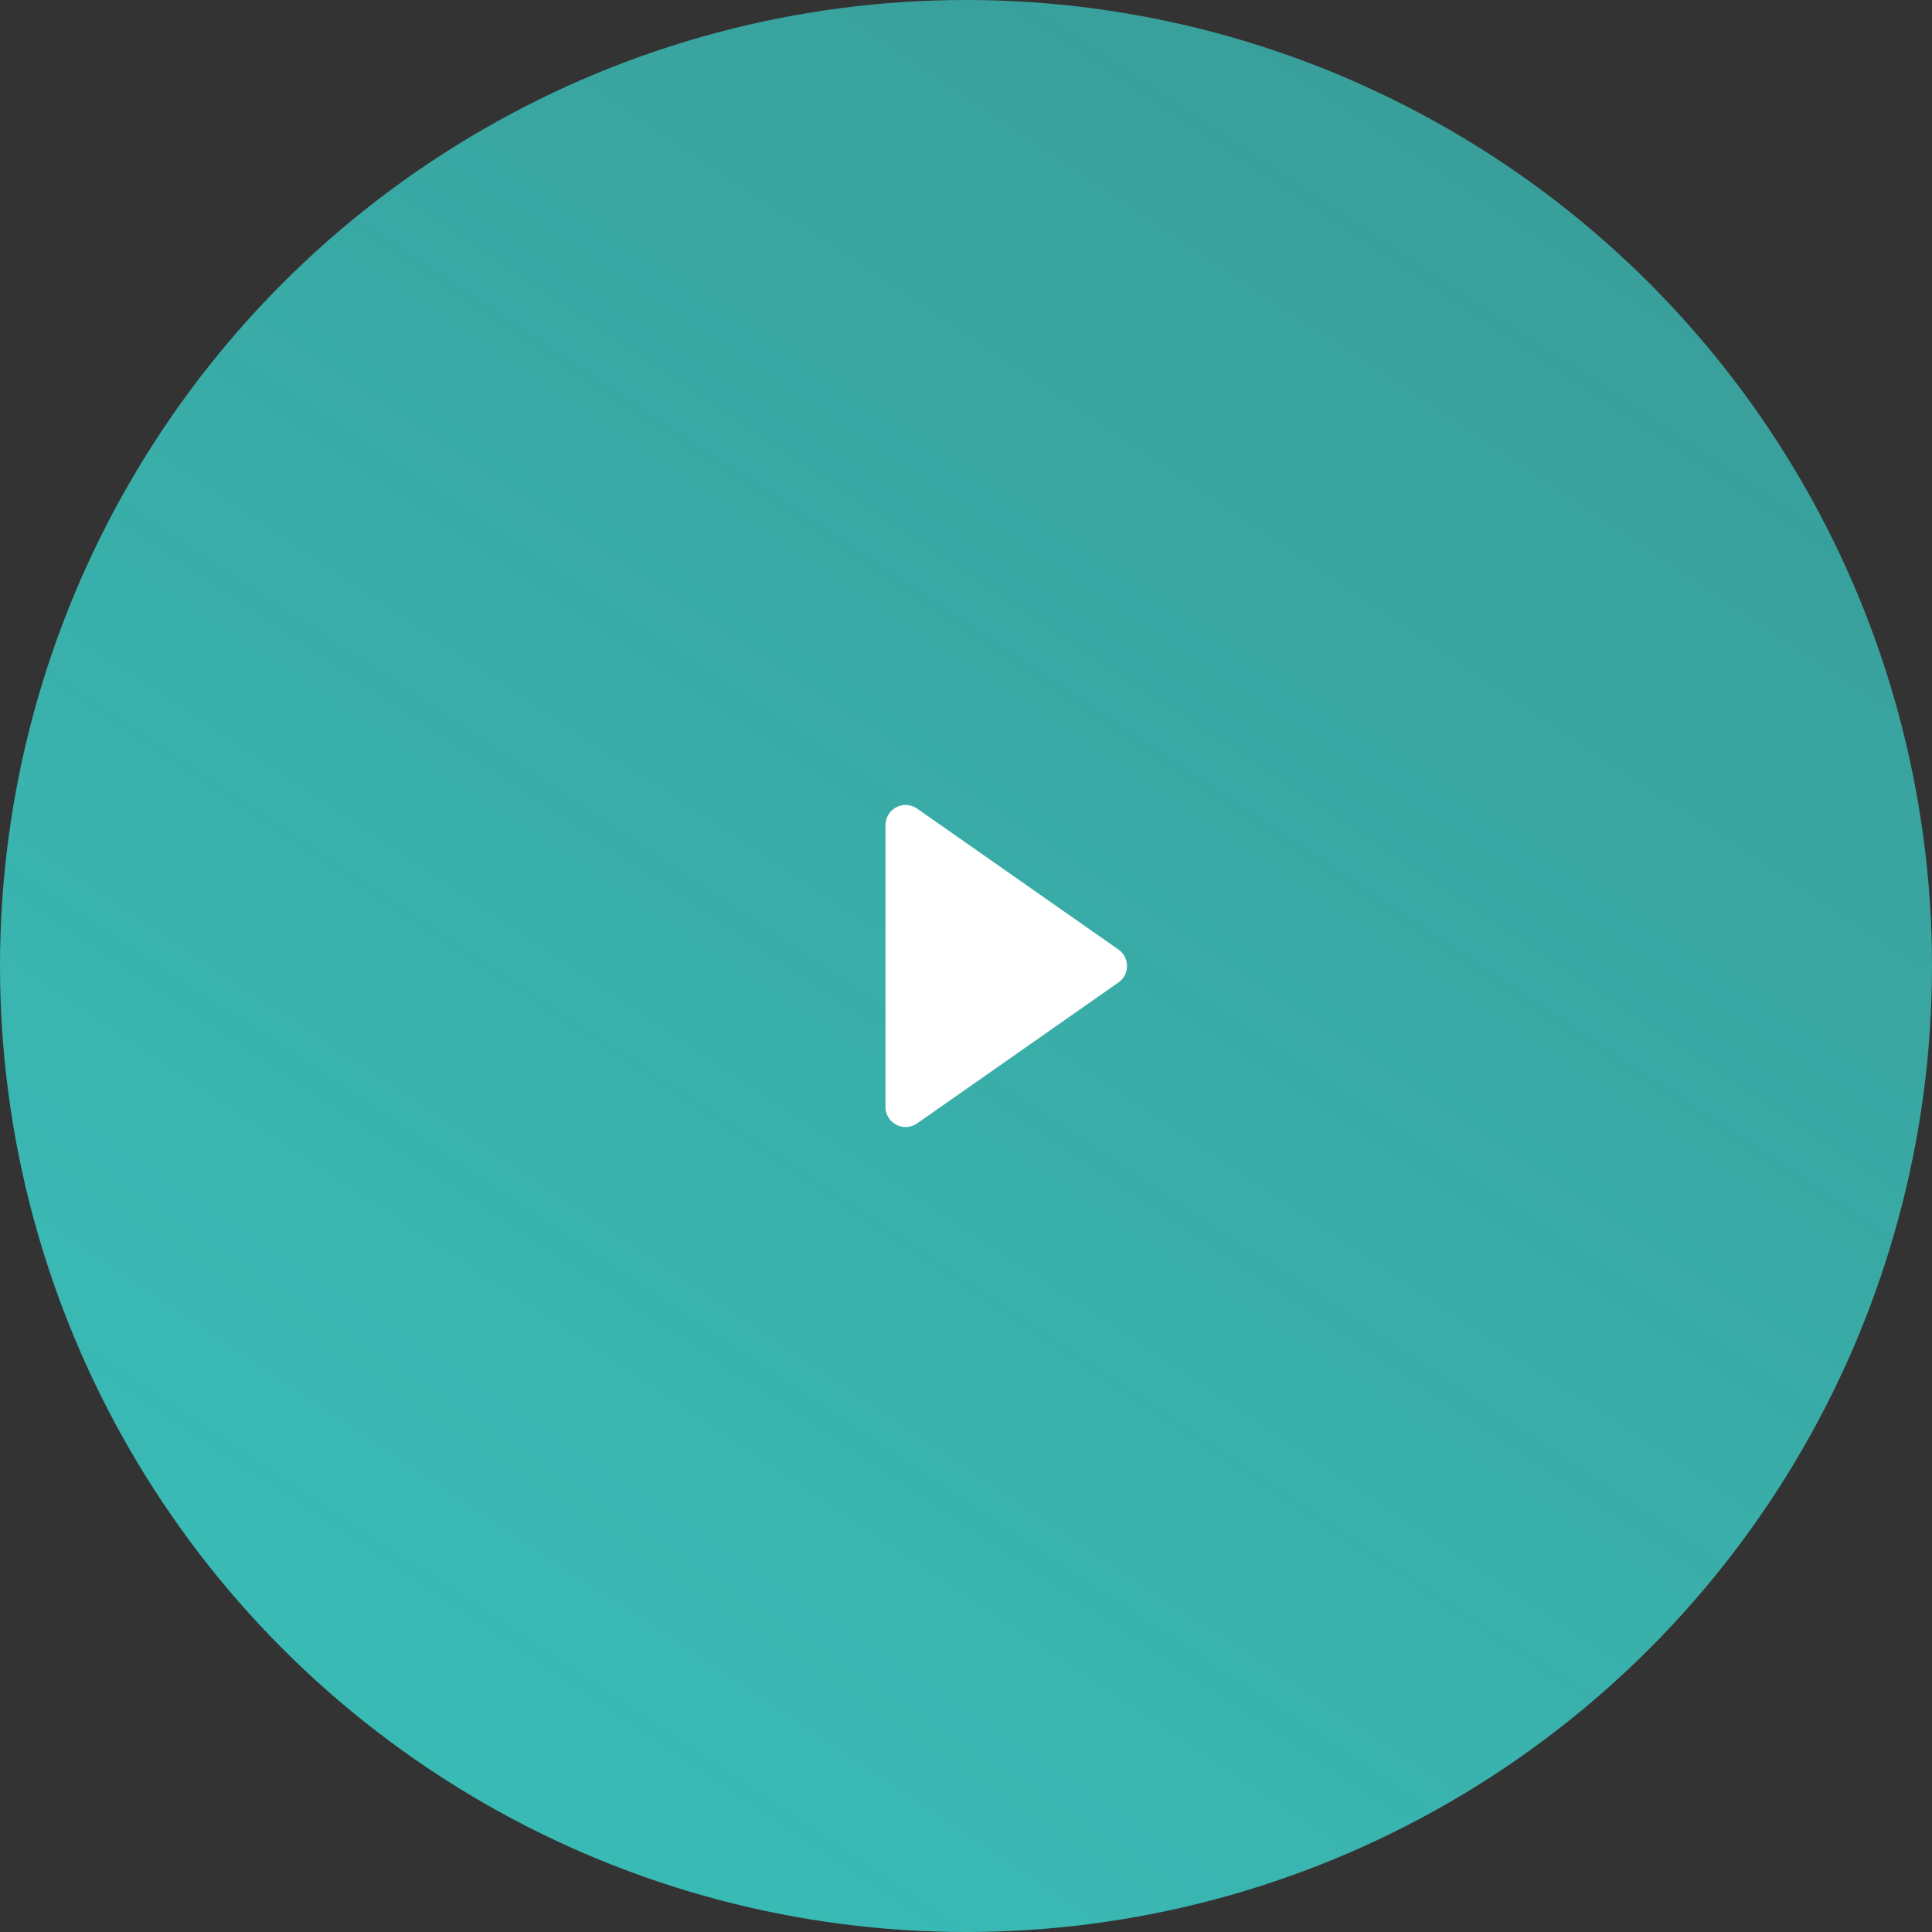 <svg width="96" height="96" viewBox="0 0 96 96" xmlns="http://www.w3.org/2000/svg">
    <rect x="0" y="0" width="96" height="96" fill="#333333" stroke="none"/>
    <defs>
        <linearGradient x1="78.169%" y1="9.507%" x2="25.477%" y2="88.896%" id="play">
            <stop stop-color="#3abab5" stop-opacity=".8" offset="0%" />
            <stop stop-color="#3abab5" offset="100%" />
        </linearGradient>
    </defs>
    <g fill="none" fillRule="evenodd">
        <circle fill="url(#play)" cx="48" cy="48" r="48" />
        <path fill="#FFFFFF" d="M56 48a.999.999 0 00-.427-.82l-10-7A1 1 0 0044 41V55a.999.999 0 001.573.82l10-7A.995.995 0 0056 48V48c0 .001 0 .001 0 0z" />
    </g>
</svg>